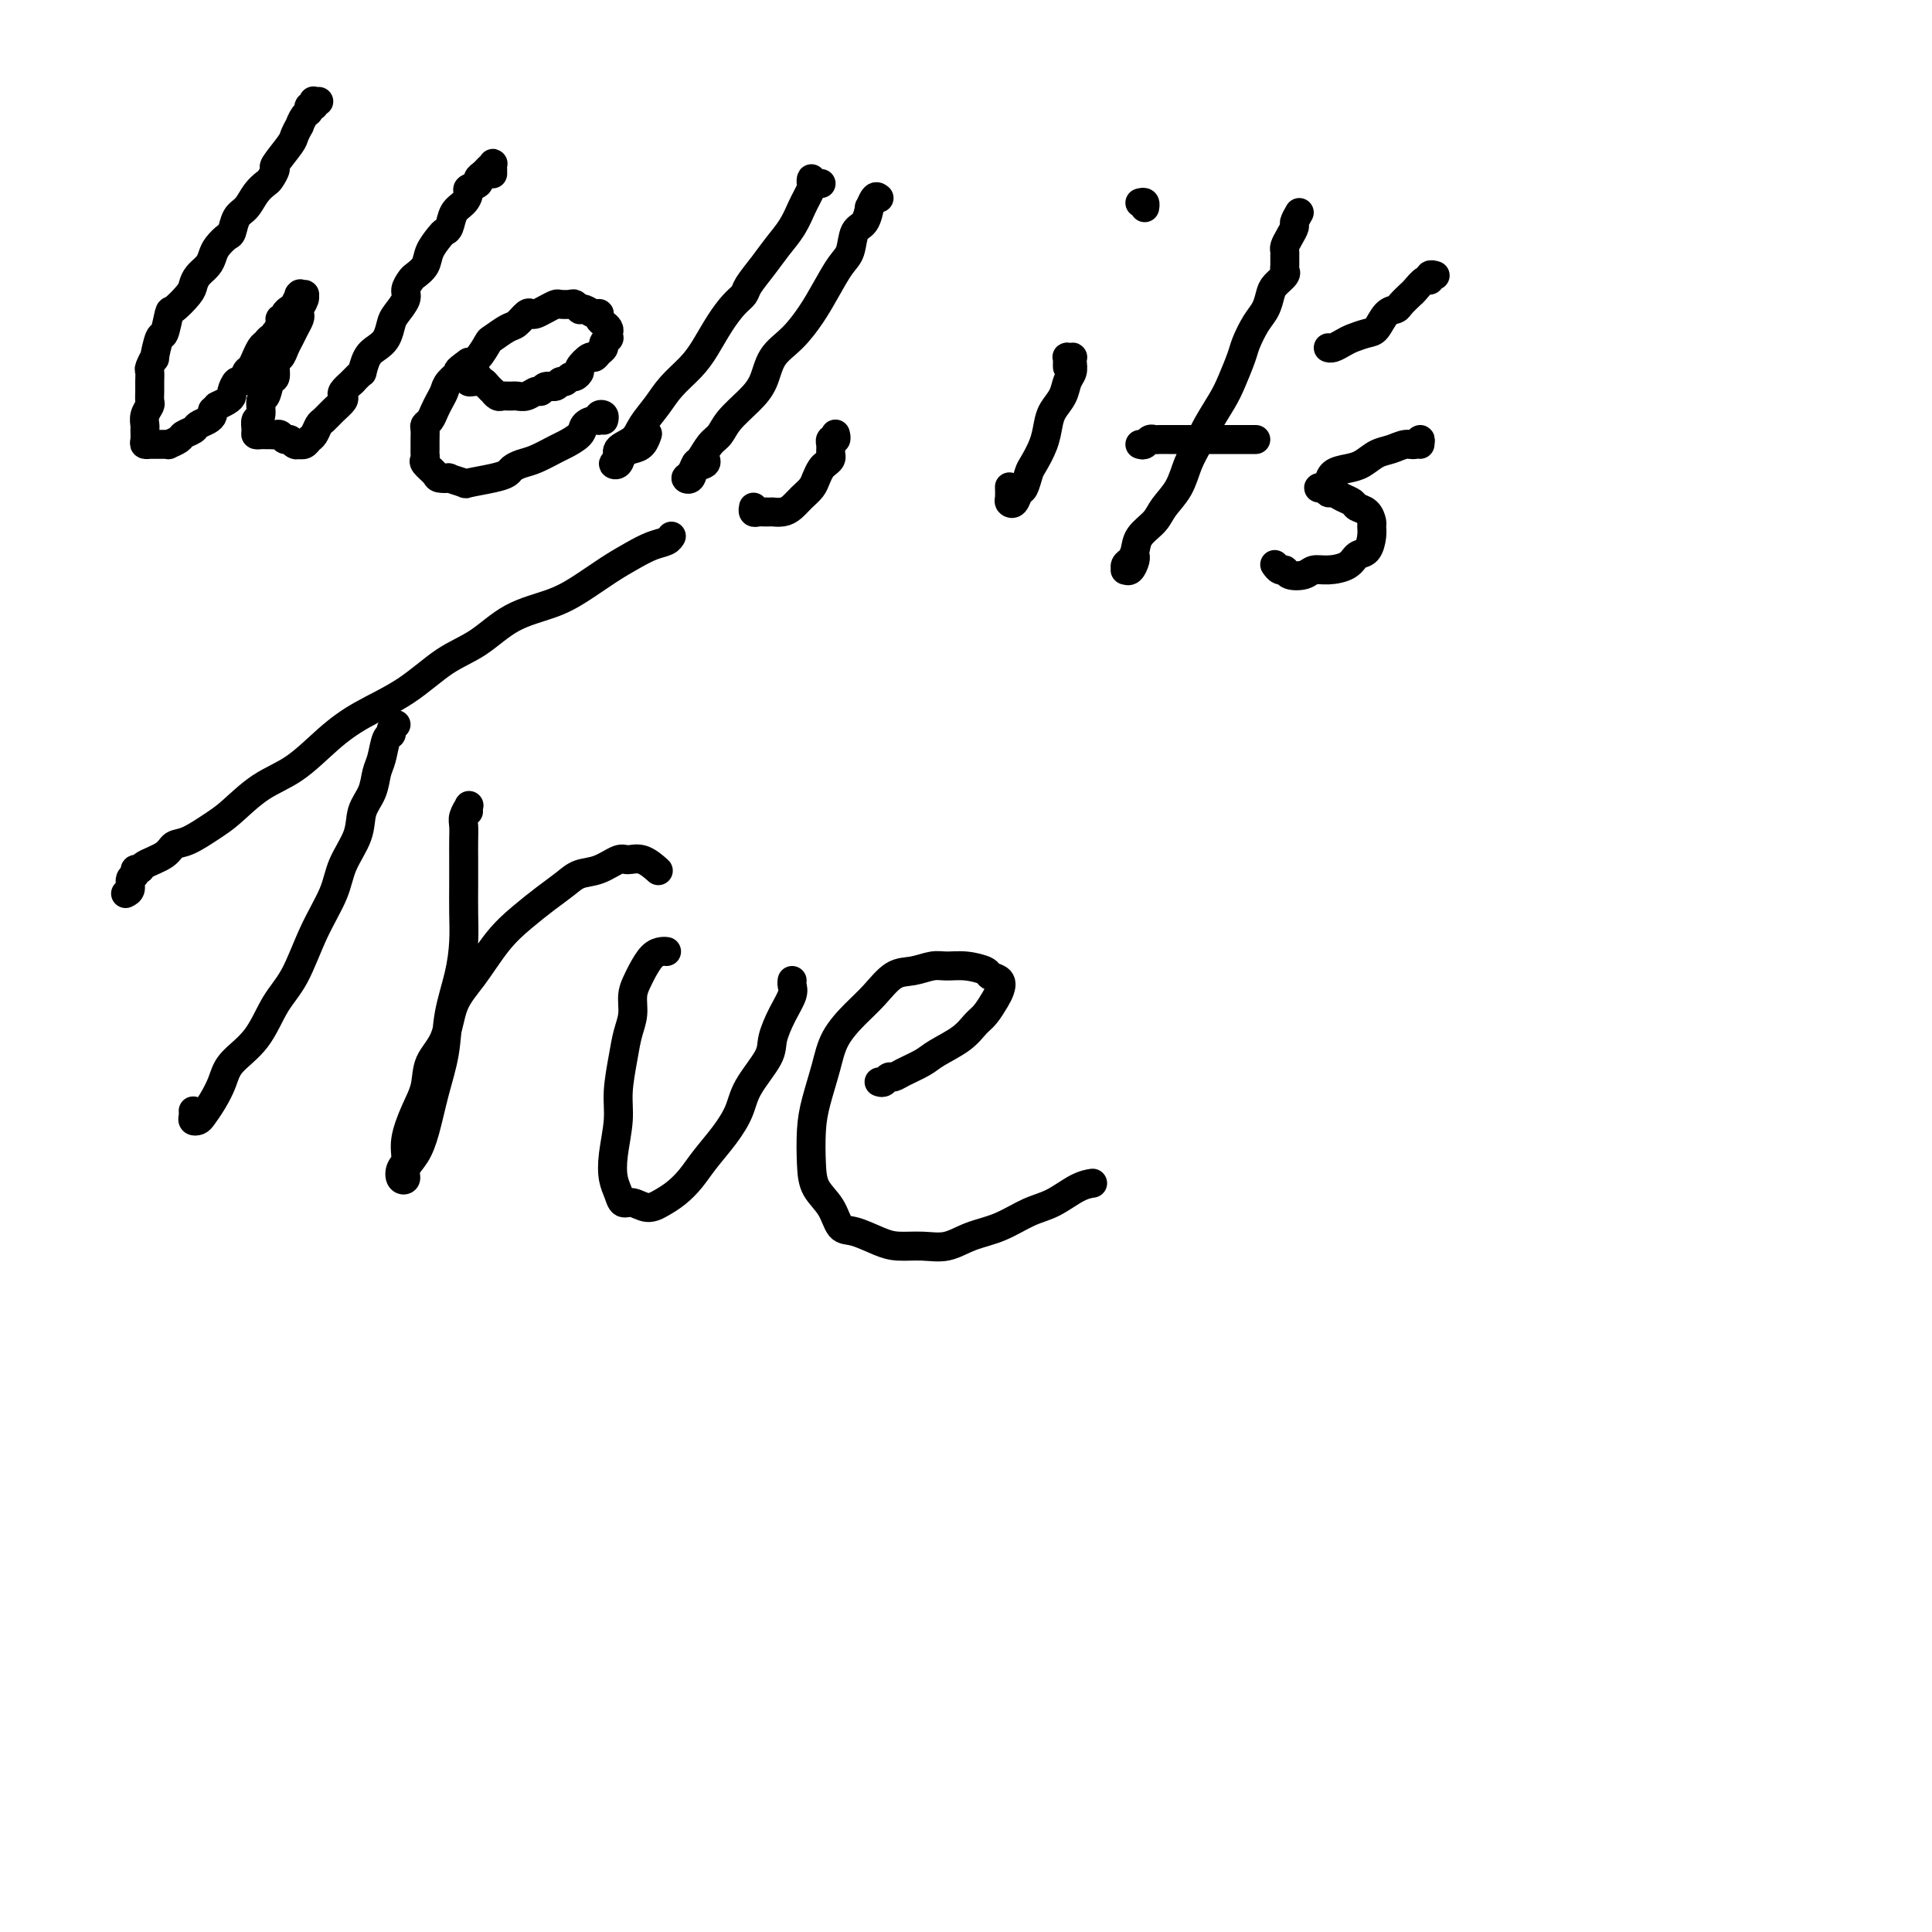 <svg viewBox='0 0 400 400' version='1.1' xmlns='http://www.w3.org/2000/svg' xmlns:xlink='http://www.w3.org/1999/xlink'><g fill='none' stroke='#000000' stroke-width='6' stroke-linecap='round' stroke-linejoin='round'><path d='M66,21c-0.414,0.032 -0.828,0.065 -1,0c-0.172,-0.065 -0.101,-0.226 0,0c0.101,0.226 0.233,0.839 0,1c-0.233,0.161 -0.832,-0.130 -1,0c-0.168,0.130 0.095,0.683 0,1c-0.095,0.317 -0.548,0.400 -1,1c-0.452,0.600 -0.903,1.716 -1,2c-0.097,0.284 0.161,-0.266 0,0c-0.161,0.266 -0.740,1.346 -1,2c-0.260,0.654 -0.201,0.882 -1,2c-0.799,1.118 -2.455,3.128 -3,4c-0.545,0.872 0.020,0.608 0,1c-0.020,0.392 -0.625,1.441 -1,2c-0.375,0.559 -0.520,0.630 -1,1c-0.480,0.370 -1.293,1.040 -2,2c-0.707,0.960 -1.306,2.211 -2,3c-0.694,0.789 -1.481,1.117 -2,2c-0.519,0.883 -0.768,2.319 -1,3c-0.232,0.681 -0.447,0.605 -1,1c-0.553,0.395 -1.444,1.261 -2,2c-0.556,0.739 -0.777,1.351 -1,2c-0.223,0.649 -0.449,1.334 -1,2c-0.551,0.666 -1.429,1.313 -2,2c-0.571,0.687 -0.836,1.415 -1,2c-0.164,0.585 -0.229,1.028 -1,2c-0.771,0.972 -2.249,2.472 -3,3c-0.751,0.528 -0.775,0.083 -1,1c-0.225,0.917 -0.653,3.195 -1,4c-0.347,0.805 -0.615,0.137 -1,1c-0.385,0.863 -0.888,3.256 -1,4c-0.112,0.744 0.166,-0.163 0,0c-0.166,0.163 -0.777,1.396 -1,2c-0.223,0.604 -0.059,0.581 0,1c0.059,0.419 0.012,1.281 0,2c-0.012,0.719 0.011,1.296 0,2c-0.011,0.704 -0.056,1.536 0,2c0.056,0.464 0.211,0.562 0,1c-0.211,0.438 -0.790,1.217 -1,2c-0.210,0.783 -0.053,1.569 0,2c0.053,0.431 0.000,0.508 0,1c-0.000,0.492 0.052,1.400 0,2c-0.052,0.600 -0.207,0.893 0,1c0.207,0.107 0.777,0.029 1,0c0.223,-0.029 0.101,-0.008 0,0c-0.101,0.008 -0.180,0.002 0,0c0.180,-0.002 0.621,0.000 1,0c0.379,-0.000 0.697,-0.003 1,0c0.303,0.003 0.591,0.012 1,0c0.409,-0.012 0.940,-0.045 1,0c0.060,0.045 -0.350,0.167 0,0c0.350,-0.167 1.459,-0.622 2,-1c0.541,-0.378 0.513,-0.679 1,-1c0.487,-0.321 1.490,-0.663 2,-1c0.510,-0.337 0.529,-0.668 1,-1c0.471,-0.332 1.396,-0.666 2,-1c0.604,-0.334 0.887,-0.667 1,-1c0.113,-0.333 0.057,-0.667 0,-1'/><path d='M44,85c1.205,-1.108 0.718,-0.879 1,-1c0.282,-0.121 1.332,-0.591 2,-1c0.668,-0.409 0.952,-0.758 1,-1c0.048,-0.242 -0.142,-0.378 0,-1c0.142,-0.622 0.616,-1.730 1,-2c0.384,-0.270 0.676,0.297 1,0c0.324,-0.297 0.678,-1.460 1,-2c0.322,-0.540 0.611,-0.459 1,-1c0.389,-0.541 0.878,-1.704 1,-2c0.122,-0.296 -0.121,0.276 0,0c0.121,-0.276 0.607,-1.399 1,-2c0.393,-0.601 0.693,-0.681 1,-1c0.307,-0.319 0.622,-0.877 1,-1c0.378,-0.123 0.818,0.187 1,0c0.182,-0.187 0.105,-0.872 0,-1c-0.105,-0.128 -0.239,0.303 0,0c0.239,-0.303 0.852,-1.338 1,-2c0.148,-0.662 -0.168,-0.950 0,-1c0.168,-0.050 0.819,0.137 1,0c0.181,-0.137 -0.109,-0.597 0,-1c0.109,-0.403 0.617,-0.749 1,-1c0.383,-0.251 0.642,-0.407 1,-1c0.358,-0.593 0.814,-1.624 1,-2c0.186,-0.376 0.104,-0.099 0,0c-0.104,0.099 -0.228,0.019 0,0c0.228,-0.019 0.807,0.022 1,0c0.193,-0.022 -0.000,-0.109 0,0c0.000,0.109 0.193,0.413 0,1c-0.193,0.587 -0.773,1.456 -1,2c-0.227,0.544 -0.102,0.764 0,1c0.102,0.236 0.182,0.487 0,1c-0.182,0.513 -0.627,1.287 -1,2c-0.373,0.713 -0.673,1.365 -1,2c-0.327,0.635 -0.679,1.253 -1,2c-0.321,0.747 -0.611,1.623 -1,2c-0.389,0.377 -0.879,0.256 -1,1c-0.121,0.744 0.126,2.354 0,3c-0.126,0.646 -0.626,0.329 -1,1c-0.374,0.671 -0.622,2.330 -1,3c-0.378,0.670 -0.887,0.351 -1,1c-0.113,0.649 0.169,2.265 0,3c-0.169,0.735 -0.788,0.589 -1,1c-0.212,0.411 -0.015,1.378 0,2c0.015,0.622 -0.151,0.899 0,1c0.151,0.101 0.618,0.026 1,0c0.382,-0.026 0.680,-0.003 1,0c0.320,0.003 0.663,-0.014 1,0c0.337,0.014 0.667,0.060 1,0c0.333,-0.060 0.668,-0.226 1,0c0.332,0.226 0.663,0.845 1,1c0.337,0.155 0.682,-0.154 1,0c0.318,0.154 0.610,0.770 1,1c0.390,0.230 0.878,0.074 1,0c0.122,-0.074 -0.122,-0.065 0,0c0.122,0.065 0.609,0.187 1,0c0.391,-0.187 0.685,-0.683 1,-1c0.315,-0.317 0.652,-0.456 1,-1c0.348,-0.544 0.706,-1.494 1,-2c0.294,-0.506 0.522,-0.569 1,-1c0.478,-0.431 1.205,-1.232 2,-2c0.795,-0.768 1.656,-1.505 2,-2c0.344,-0.495 0.169,-0.749 0,-1c-0.169,-0.251 -0.334,-0.500 0,-1c0.334,-0.500 1.167,-1.250 2,-2'/><path d='M73,79c2.119,-2.309 1.916,-1.581 2,-2c0.084,-0.419 0.455,-1.984 1,-3c0.545,-1.016 1.264,-1.483 2,-2c0.736,-0.517 1.489,-1.083 2,-2c0.511,-0.917 0.781,-2.186 1,-3c0.219,-0.814 0.386,-1.173 1,-2c0.614,-0.827 1.674,-2.122 2,-3c0.326,-0.878 -0.082,-1.340 0,-2c0.082,-0.660 0.656,-1.518 1,-2c0.344,-0.482 0.459,-0.588 1,-1c0.541,-0.412 1.507,-1.131 2,-2c0.493,-0.869 0.512,-1.889 1,-3c0.488,-1.111 1.443,-2.314 2,-3c0.557,-0.686 0.714,-0.856 1,-1c0.286,-0.144 0.702,-0.262 1,-1c0.298,-0.738 0.480,-2.096 1,-3c0.520,-0.904 1.378,-1.356 2,-2c0.622,-0.644 1.007,-1.482 1,-2c-0.007,-0.518 -0.405,-0.716 0,-1c0.405,-0.284 1.615,-0.654 2,-1c0.385,-0.346 -0.055,-0.668 0,-1c0.055,-0.332 0.603,-0.674 1,-1c0.397,-0.326 0.642,-0.637 1,-1c0.358,-0.363 0.828,-0.778 1,-1c0.172,-0.222 0.046,-0.252 0,0c-0.046,0.252 -0.012,0.786 0,1c0.012,0.214 0.003,0.109 0,0c-0.003,-0.109 -0.001,-0.222 0,0c0.001,0.222 0.000,0.778 0,1c-0.000,0.222 -0.000,0.111 0,0'/><path d='M99,78c-0.316,0.030 -0.632,0.061 -1,0c-0.368,-0.061 -0.789,-0.213 -1,0c-0.211,0.213 -0.211,0.792 0,1c0.211,0.208 0.635,0.046 1,0c0.365,-0.046 0.671,0.025 1,0c0.329,-0.025 0.679,-0.147 1,0c0.321,0.147 0.611,0.561 1,1c0.389,0.439 0.878,0.902 1,1c0.122,0.098 -0.121,-0.170 0,0c0.121,0.170 0.606,0.778 1,1c0.394,0.222 0.696,0.059 1,0c0.304,-0.059 0.609,-0.015 1,0c0.391,0.015 0.868,-0.000 1,0c0.132,0.000 -0.081,0.015 0,0c0.081,-0.015 0.454,-0.061 1,0c0.546,0.061 1.263,0.228 2,0c0.737,-0.228 1.493,-0.850 2,-1c0.507,-0.150 0.766,0.171 1,0c0.234,-0.171 0.444,-0.834 1,-1c0.556,-0.166 1.458,0.167 2,0c0.542,-0.167 0.724,-0.833 1,-1c0.276,-0.167 0.647,0.164 1,0c0.353,-0.164 0.690,-0.822 1,-1c0.310,-0.178 0.594,0.125 1,0c0.406,-0.125 0.935,-0.677 1,-1c0.065,-0.323 -0.332,-0.415 0,-1c0.332,-0.585 1.394,-1.662 2,-2c0.606,-0.338 0.754,0.063 1,0c0.246,-0.063 0.588,-0.590 1,-1c0.412,-0.410 0.895,-0.701 1,-1c0.105,-0.299 -0.167,-0.605 0,-1c0.167,-0.395 0.774,-0.879 1,-1c0.226,-0.121 0.071,0.123 0,0c-0.071,-0.123 -0.058,-0.611 0,-1c0.058,-0.389 0.160,-0.679 0,-1c-0.160,-0.321 -0.581,-0.674 -1,-1c-0.419,-0.326 -0.837,-0.627 -1,-1c-0.163,-0.373 -0.072,-0.818 0,-1c0.072,-0.182 0.125,-0.100 0,0c-0.125,0.100 -0.429,0.219 -1,0c-0.571,-0.219 -1.409,-0.777 -2,-1c-0.591,-0.223 -0.936,-0.112 -1,0c-0.064,0.112 0.152,0.225 0,0c-0.152,-0.225 -0.674,-0.790 -1,-1c-0.326,-0.210 -0.458,-0.067 -1,0c-0.542,0.067 -1.493,0.057 -2,0c-0.507,-0.057 -0.569,-0.161 -1,0c-0.431,0.161 -1.232,0.586 -2,1c-0.768,0.414 -1.503,0.817 -2,1c-0.497,0.183 -0.757,0.147 -1,0c-0.243,-0.147 -0.470,-0.406 -1,0c-0.530,0.406 -1.363,1.478 -2,2c-0.637,0.522 -1.077,0.493 -2,1c-0.923,0.507 -2.330,1.548 -3,2c-0.670,0.452 -0.603,0.314 -1,1c-0.397,0.686 -1.256,2.196 -2,3c-0.744,0.804 -1.372,0.902 -2,1'/><path d='M97,75c-3.129,2.214 -1.952,1.748 -2,2c-0.048,0.252 -1.322,1.223 -2,2c-0.678,0.777 -0.760,1.360 -1,2c-0.240,0.640 -0.639,1.337 -1,2c-0.361,0.663 -0.685,1.294 -1,2c-0.315,0.706 -0.620,1.488 -1,2c-0.380,0.512 -0.834,0.753 -1,1c-0.166,0.247 -0.044,0.500 0,1c0.044,0.500 0.010,1.246 0,2c-0.010,0.754 0.004,1.515 0,2c-0.004,0.485 -0.028,0.694 0,1c0.028,0.306 0.107,0.709 0,1c-0.107,0.291 -0.400,0.469 0,1c0.400,0.531 1.492,1.414 2,2c0.508,0.586 0.433,0.876 1,1c0.567,0.124 1.776,0.083 2,0c0.224,-0.083 -0.535,-0.207 0,0c0.535,0.207 2.366,0.746 3,1c0.634,0.254 0.070,0.222 1,0c0.930,-0.222 3.353,-0.636 5,-1c1.647,-0.364 2.518,-0.679 3,-1c0.482,-0.321 0.575,-0.649 1,-1c0.425,-0.351 1.182,-0.727 2,-1c0.818,-0.273 1.696,-0.444 3,-1c1.304,-0.556 3.035,-1.498 4,-2c0.965,-0.502 1.163,-0.564 2,-1c0.837,-0.436 2.314,-1.245 3,-2c0.686,-0.755 0.580,-1.457 1,-2c0.420,-0.543 1.366,-0.926 2,-1c0.634,-0.074 0.954,0.163 1,0c0.046,-0.163 -0.184,-0.724 0,-1c0.184,-0.276 0.780,-0.267 1,0c0.220,0.267 0.063,0.790 0,1c-0.063,0.210 -0.031,0.105 0,0'/><path d='M170,38c-0.310,-0.036 -0.619,-0.072 -1,0c-0.381,0.072 -0.833,0.252 -1,0c-0.167,-0.252 -0.048,-0.937 0,-1c0.048,-0.063 0.024,0.495 0,1c-0.024,0.505 -0.050,0.956 0,1c0.050,0.044 0.176,-0.320 0,0c-0.176,0.320 -0.654,1.323 -1,2c-0.346,0.677 -0.558,1.028 -1,2c-0.442,0.972 -1.112,2.564 -2,4c-0.888,1.436 -1.994,2.715 -3,4c-1.006,1.285 -1.910,2.576 -3,4c-1.090,1.424 -2.364,2.982 -3,4c-0.636,1.018 -0.633,1.496 -1,2c-0.367,0.504 -1.102,1.033 -2,2c-0.898,0.967 -1.958,2.372 -3,4c-1.042,1.628 -2.065,3.478 -3,5c-0.935,1.522 -1.782,2.715 -3,4c-1.218,1.285 -2.807,2.662 -4,4c-1.193,1.338 -1.989,2.638 -3,4c-1.011,1.362 -2.237,2.785 -3,4c-0.763,1.215 -1.063,2.222 -2,3c-0.937,0.778 -2.512,1.326 -3,2c-0.488,0.674 0.110,1.473 0,2c-0.110,0.527 -0.927,0.780 -1,1c-0.073,0.220 0.597,0.405 1,0c0.403,-0.405 0.539,-1.401 1,-2c0.461,-0.599 1.247,-0.800 2,-1c0.753,-0.200 1.472,-0.400 2,-1c0.528,-0.600 0.865,-1.600 1,-2c0.135,-0.400 0.067,-0.200 0,0'/><path d='M182,41c-0.305,-0.249 -0.611,-0.497 -1,0c-0.389,0.497 -0.863,1.740 -1,2c-0.137,0.260 0.063,-0.463 0,0c-0.063,0.463 -0.390,2.111 -1,3c-0.610,0.889 -1.502,1.020 -2,2c-0.498,0.980 -0.600,2.811 -1,4c-0.400,1.189 -1.098,1.737 -2,3c-0.902,1.263 -2.009,3.240 -3,5c-0.991,1.760 -1.867,3.303 -3,5c-1.133,1.697 -2.524,3.549 -4,5c-1.476,1.451 -3.039,2.500 -4,4c-0.961,1.500 -1.321,3.450 -2,5c-0.679,1.550 -1.677,2.699 -3,4c-1.323,1.301 -2.970,2.753 -4,4c-1.030,1.247 -1.441,2.288 -2,3c-0.559,0.712 -1.265,1.094 -2,2c-0.735,0.906 -1.500,2.336 -2,3c-0.500,0.664 -0.735,0.564 -1,1c-0.265,0.436 -0.561,1.410 -1,2c-0.439,0.590 -1.021,0.795 -1,1c0.021,0.205 0.647,0.408 1,0c0.353,-0.408 0.435,-1.429 1,-2c0.565,-0.571 1.614,-0.692 2,-1c0.386,-0.308 0.110,-0.802 0,-1c-0.110,-0.198 -0.055,-0.099 0,0'/><path d='M173,90c-0.030,-0.122 -0.061,-0.244 0,0c0.061,0.244 0.212,0.853 0,1c-0.212,0.147 -0.789,-0.168 -1,0c-0.211,0.168 -0.056,0.818 0,1c0.056,0.182 0.012,-0.106 0,0c-0.012,0.106 0.008,0.605 0,1c-0.008,0.395 -0.044,0.686 0,1c0.044,0.314 0.167,0.650 0,1c-0.167,0.350 -0.625,0.712 -1,1c-0.375,0.288 -0.667,0.500 -1,1c-0.333,0.500 -0.708,1.286 -1,2c-0.292,0.714 -0.503,1.354 -1,2c-0.497,0.646 -1.281,1.297 -2,2c-0.719,0.703 -1.372,1.456 -2,2c-0.628,0.544 -1.229,0.878 -2,1c-0.771,0.122 -1.712,0.032 -2,0c-0.288,-0.032 0.077,-0.008 0,0c-0.077,0.008 -0.595,-0.002 -1,0c-0.405,0.002 -0.697,0.014 -1,0c-0.303,-0.014 -0.617,-0.055 -1,0c-0.383,0.055 -0.834,0.207 -1,0c-0.166,-0.207 -0.047,-0.773 0,-1c0.047,-0.227 0.024,-0.113 0,0'/><path d='M221,76c-0.008,-0.310 -0.016,-0.619 0,-1c0.016,-0.381 0.057,-0.832 0,-1c-0.057,-0.168 -0.210,-0.053 0,0c0.210,0.053 0.785,0.044 1,0c0.215,-0.044 0.070,-0.122 0,0c-0.070,0.122 -0.064,0.444 0,1c0.064,0.556 0.186,1.344 0,2c-0.186,0.656 -0.679,1.178 -1,2c-0.321,0.822 -0.471,1.943 -1,3c-0.529,1.057 -1.437,2.049 -2,3c-0.563,0.951 -0.781,1.859 -1,3c-0.219,1.141 -0.440,2.514 -1,4c-0.560,1.486 -1.459,3.085 -2,4c-0.541,0.915 -0.723,1.146 -1,2c-0.277,0.854 -0.649,2.332 -1,3c-0.351,0.668 -0.683,0.525 -1,1c-0.317,0.475 -0.621,1.566 -1,2c-0.379,0.434 -0.834,0.209 -1,0c-0.166,-0.209 -0.045,-0.402 0,-1c0.045,-0.598 0.013,-1.599 0,-2c-0.013,-0.401 -0.006,-0.200 0,0'/><path d='M236,42c0.422,-0.111 0.844,-0.222 1,0c0.156,0.222 0.044,0.778 0,1c-0.044,0.222 -0.022,0.111 0,0'/><path d='M269,44c-0.445,0.778 -0.890,1.557 -1,2c-0.110,0.443 0.114,0.552 0,1c-0.114,0.448 -0.566,1.237 -1,2c-0.434,0.763 -0.849,1.500 -1,2c-0.151,0.500 -0.039,0.763 0,1c0.039,0.237 0.004,0.448 0,1c-0.004,0.552 0.024,1.445 0,2c-0.024,0.555 -0.100,0.771 0,1c0.100,0.229 0.375,0.472 0,1c-0.375,0.528 -1.400,1.342 -2,2c-0.600,0.658 -0.776,1.160 -1,2c-0.224,0.840 -0.497,2.017 -1,3c-0.503,0.983 -1.236,1.773 -2,3c-0.764,1.227 -1.559,2.891 -2,4c-0.441,1.109 -0.527,1.665 -1,3c-0.473,1.335 -1.334,3.451 -2,5c-0.666,1.549 -1.136,2.532 -2,4c-0.864,1.468 -2.122,3.422 -3,5c-0.878,1.578 -1.375,2.782 -2,4c-0.625,1.218 -1.379,2.451 -2,4c-0.621,1.549 -1.108,3.416 -2,5c-0.892,1.584 -2.189,2.886 -3,4c-0.811,1.114 -1.135,2.038 -2,3c-0.865,0.962 -2.270,1.960 -3,3c-0.730,1.040 -0.785,2.120 -1,3c-0.215,0.880 -0.591,1.558 -1,2c-0.409,0.442 -0.852,0.648 -1,1c-0.148,0.352 -0.001,0.851 0,1c0.001,0.149 -0.143,-0.051 0,0c0.143,0.051 0.575,0.354 1,0c0.425,-0.354 0.845,-1.365 1,-2c0.155,-0.635 0.044,-0.896 0,-1c-0.044,-0.104 -0.022,-0.052 0,0'/><path d='M236,92c0.335,0.113 0.670,0.226 1,0c0.330,-0.226 0.654,-0.793 1,-1c0.346,-0.207 0.714,-0.056 1,0c0.286,0.056 0.489,0.015 1,0c0.511,-0.015 1.330,-0.004 2,0c0.670,0.004 1.190,0.001 2,0c0.810,-0.001 1.908,-0.000 3,0c1.092,0.000 2.176,0.000 3,0c0.824,-0.000 1.387,-0.000 2,0c0.613,0.000 1.277,0.000 2,0c0.723,-0.000 1.504,-0.000 2,0c0.496,0.000 0.708,0.000 1,0c0.292,-0.000 0.666,-0.000 1,0c0.334,0.000 0.628,0.000 1,0c0.372,-0.000 0.820,-0.000 1,0c0.180,0.000 0.090,0.000 0,0'/><path d='M294,92c0.072,-0.543 0.144,-1.086 0,-1c-0.144,0.086 -0.503,0.800 -1,1c-0.497,0.200 -1.133,-0.115 -2,0c-0.867,0.115 -1.966,0.660 -3,1c-1.034,0.340 -2.003,0.476 -3,1c-0.997,0.524 -2.021,1.436 -3,2c-0.979,0.564 -1.913,0.778 -3,1c-1.087,0.222 -2.327,0.451 -3,1c-0.673,0.549 -0.780,1.419 -1,2c-0.220,0.581 -0.554,0.873 -1,1c-0.446,0.127 -1.004,0.090 -1,0c0.004,-0.090 0.568,-0.231 1,0c0.432,0.231 0.731,0.836 1,1c0.269,0.164 0.510,-0.112 1,0c0.490,0.112 1.231,0.611 2,1c0.769,0.389 1.565,0.667 2,1c0.435,0.333 0.509,0.721 1,1c0.491,0.279 1.397,0.450 2,1c0.603,0.550 0.901,1.480 1,2c0.099,0.520 -0.002,0.629 0,1c0.002,0.371 0.107,1.003 0,2c-0.107,0.997 -0.427,2.357 -1,3c-0.573,0.643 -1.398,0.568 -2,1c-0.602,0.432 -0.981,1.371 -2,2c-1.019,0.629 -2.679,0.949 -4,1c-1.321,0.051 -2.304,-0.167 -3,0c-0.696,0.167 -1.104,0.721 -2,1c-0.896,0.279 -2.279,0.285 -3,0c-0.721,-0.285 -0.781,-0.860 -1,-1c-0.219,-0.140 -0.597,0.155 -1,0c-0.403,-0.155 -0.829,-0.758 -1,-1c-0.171,-0.242 -0.085,-0.121 0,0'/><path d='M297,57c0.117,0.034 0.235,0.069 0,0c-0.235,-0.069 -0.821,-0.241 -1,0c-0.179,0.241 0.050,0.894 0,1c-0.050,0.106 -0.380,-0.336 -1,0c-0.620,0.336 -1.531,1.450 -2,2c-0.469,0.550 -0.496,0.536 -1,1c-0.504,0.464 -1.485,1.406 -2,2c-0.515,0.594 -0.564,0.842 -1,1c-0.436,0.158 -1.257,0.227 -2,1c-0.743,0.773 -1.407,2.249 -2,3c-0.593,0.751 -1.115,0.776 -2,1c-0.885,0.224 -2.132,0.649 -3,1c-0.868,0.351 -1.356,0.630 -2,1c-0.644,0.370 -1.443,0.830 -2,1c-0.557,0.170 -0.874,0.048 -1,0c-0.126,-0.048 -0.063,-0.024 0,0'/><path d='M82,150c-0.447,0.312 -0.894,0.624 -1,1c-0.106,0.376 0.127,0.817 0,1c-0.127,0.183 -0.616,0.109 -1,1c-0.384,0.891 -0.664,2.746 -1,4c-0.336,1.254 -0.727,1.905 -1,3c-0.273,1.095 -0.428,2.632 -1,4c-0.572,1.368 -1.563,2.567 -2,4c-0.437,1.433 -0.321,3.099 -1,5c-0.679,1.901 -2.152,4.035 -3,6c-0.848,1.965 -1.071,3.760 -2,6c-0.929,2.240 -2.564,4.924 -4,8c-1.436,3.076 -2.674,6.545 -4,9c-1.326,2.455 -2.739,3.896 -4,6c-1.261,2.104 -2.369,4.872 -4,7c-1.631,2.128 -3.785,3.617 -5,5c-1.215,1.383 -1.492,2.658 -2,4c-0.508,1.342 -1.246,2.749 -2,4c-0.754,1.251 -1.522,2.346 -2,3c-0.478,0.654 -0.664,0.869 -1,1c-0.336,0.131 -0.822,0.180 -1,0c-0.178,-0.180 -0.048,-0.587 0,-1c0.048,-0.413 0.014,-0.832 0,-1c-0.014,-0.168 -0.007,-0.084 0,0'/><path d='M26,185c0.455,-0.218 0.910,-0.436 1,-1c0.090,-0.564 -0.186,-1.474 0,-2c0.186,-0.526 0.834,-0.668 1,-1c0.166,-0.332 -0.150,-0.853 0,-1c0.150,-0.147 0.765,0.078 1,0c0.235,-0.078 0.089,-0.461 1,-1c0.911,-0.539 2.878,-1.233 4,-2c1.122,-0.767 1.400,-1.605 2,-2c0.600,-0.395 1.523,-0.347 3,-1c1.477,-0.653 3.510,-2.008 5,-3c1.490,-0.992 2.439,-1.622 4,-3c1.561,-1.378 3.734,-3.503 6,-5c2.266,-1.497 4.624,-2.364 7,-4c2.376,-1.636 4.769,-4.039 7,-6c2.231,-1.961 4.298,-3.480 7,-5c2.702,-1.520 6.038,-3.040 9,-5c2.962,-1.960 5.550,-4.362 8,-6c2.450,-1.638 4.762,-2.514 7,-4c2.238,-1.486 4.401,-3.581 7,-5c2.599,-1.419 5.633,-2.163 8,-3c2.367,-0.837 4.066,-1.768 6,-3c1.934,-1.232 4.101,-2.765 6,-4c1.899,-1.235 3.528,-2.174 5,-3c1.472,-0.826 2.786,-1.541 4,-2c1.214,-0.459 2.327,-0.662 3,-1c0.673,-0.338 0.907,-0.811 1,-1c0.093,-0.189 0.047,-0.095 0,0'/><path d='M97,168c-0.030,-0.373 -0.061,-0.747 0,-1c0.061,-0.253 0.212,-0.386 0,0c-0.212,0.386 -0.789,1.291 -1,2c-0.211,0.709 -0.057,1.224 0,2c0.057,0.776 0.016,1.815 0,3c-0.016,1.185 -0.006,2.516 0,4c0.006,1.484 0.009,3.122 0,5c-0.009,1.878 -0.029,3.998 0,6c0.029,2.002 0.107,3.887 0,6c-0.107,2.113 -0.399,4.455 -1,7c-0.601,2.545 -1.511,5.293 -2,8c-0.489,2.707 -0.555,5.372 -1,8c-0.445,2.628 -1.267,5.219 -2,8c-0.733,2.781 -1.377,5.752 -2,8c-0.623,2.248 -1.226,3.773 -2,5c-0.774,1.227 -1.720,2.156 -2,3c-0.280,0.844 0.106,1.603 0,2c-0.106,0.397 -0.702,0.431 -1,0c-0.298,-0.431 -0.297,-1.328 0,-2c0.297,-0.672 0.890,-1.120 1,-2c0.110,-0.880 -0.262,-2.192 0,-4c0.262,-1.808 1.157,-4.110 2,-6c0.843,-1.890 1.634,-3.367 2,-5c0.366,-1.633 0.305,-3.423 1,-5c0.695,-1.577 2.145,-2.942 3,-5c0.855,-2.058 1.116,-4.809 2,-7c0.884,-2.191 2.389,-3.822 4,-6c1.611,-2.178 3.326,-4.902 5,-7c1.674,-2.098 3.308,-3.569 5,-5c1.692,-1.431 3.444,-2.822 5,-4c1.556,-1.178 2.916,-2.143 4,-3c1.084,-0.857 1.892,-1.605 3,-2c1.108,-0.395 2.514,-0.438 4,-1c1.486,-0.562 3.050,-1.642 4,-2c0.950,-0.358 1.286,0.007 2,0c0.714,-0.007 1.808,-0.387 3,0c1.192,0.387 2.484,1.539 3,2c0.516,0.461 0.258,0.230 0,0'/><path d='M138,197c-0.251,-0.034 -0.502,-0.068 -1,0c-0.498,0.068 -1.243,0.237 -2,1c-0.757,0.763 -1.526,2.121 -2,3c-0.474,0.879 -0.651,1.278 -1,2c-0.349,0.722 -0.868,1.767 -1,3c-0.132,1.233 0.123,2.655 0,4c-0.123,1.345 -0.625,2.613 -1,4c-0.375,1.387 -0.623,2.892 -1,5c-0.377,2.108 -0.882,4.819 -1,7c-0.118,2.181 0.153,3.832 0,6c-0.153,2.168 -0.729,4.853 -1,7c-0.271,2.147 -0.235,3.757 0,5c0.235,1.243 0.671,2.121 1,3c0.329,0.879 0.552,1.761 1,2c0.448,0.239 1.120,-0.165 2,0c0.880,0.165 1.967,0.898 3,1c1.033,0.102 2.012,-0.429 3,-1c0.988,-0.571 1.984,-1.184 3,-2c1.016,-0.816 2.052,-1.836 3,-3c0.948,-1.164 1.810,-2.471 3,-4c1.190,-1.529 2.710,-3.278 4,-5c1.290,-1.722 2.351,-3.415 3,-5c0.649,-1.585 0.885,-3.061 2,-5c1.115,-1.939 3.108,-4.340 4,-6c0.892,-1.660 0.684,-2.578 1,-4c0.316,-1.422 1.157,-3.348 2,-5c0.843,-1.652 1.690,-3.030 2,-4c0.310,-0.970 0.083,-1.530 0,-2c-0.083,-0.470 -0.024,-0.848 0,-1c0.024,-0.152 0.012,-0.076 0,0'/><path d='M182,224c0.331,0.118 0.662,0.236 1,0c0.338,-0.236 0.682,-0.825 1,-1c0.318,-0.175 0.609,0.064 1,0c0.391,-0.064 0.881,-0.430 2,-1c1.119,-0.570 2.866,-1.345 4,-2c1.134,-0.655 1.655,-1.190 3,-2c1.345,-0.810 3.512,-1.893 5,-3c1.488,-1.107 2.295,-2.237 3,-3c0.705,-0.763 1.306,-1.160 2,-2c0.694,-0.840 1.481,-2.123 2,-3c0.519,-0.877 0.768,-1.349 1,-2c0.232,-0.651 0.445,-1.481 0,-2c-0.445,-0.519 -1.549,-0.729 -2,-1c-0.451,-0.271 -0.248,-0.605 -1,-1c-0.752,-0.395 -2.458,-0.851 -4,-1c-1.542,-0.149 -2.919,0.011 -4,0c-1.081,-0.011 -1.867,-0.192 -3,0c-1.133,0.192 -2.615,0.756 -4,1c-1.385,0.244 -2.674,0.170 -4,1c-1.326,0.830 -2.687,2.566 -4,4c-1.313,1.434 -2.576,2.565 -4,4c-1.424,1.435 -3.009,3.173 -4,5c-0.991,1.827 -1.389,3.741 -2,6c-0.611,2.259 -1.436,4.861 -2,7c-0.564,2.139 -0.867,3.813 -1,6c-0.133,2.187 -0.095,4.885 0,7c0.095,2.115 0.248,3.645 1,5c0.752,1.355 2.104,2.535 3,4c0.896,1.465 1.337,3.215 2,4c0.663,0.785 1.548,0.604 3,1c1.452,0.396 3.471,1.368 5,2c1.529,0.632 2.567,0.925 4,1c1.433,0.075 3.260,-0.067 5,0c1.740,0.067 3.391,0.343 5,0c1.609,-0.343 3.175,-1.303 5,-2c1.825,-0.697 3.908,-1.129 6,-2c2.092,-0.871 4.193,-2.181 6,-3c1.807,-0.819 3.319,-1.147 5,-2c1.681,-0.853 3.529,-2.230 5,-3c1.471,-0.770 2.563,-0.934 3,-1c0.437,-0.066 0.218,-0.033 0,0'/></g>
</svg>
